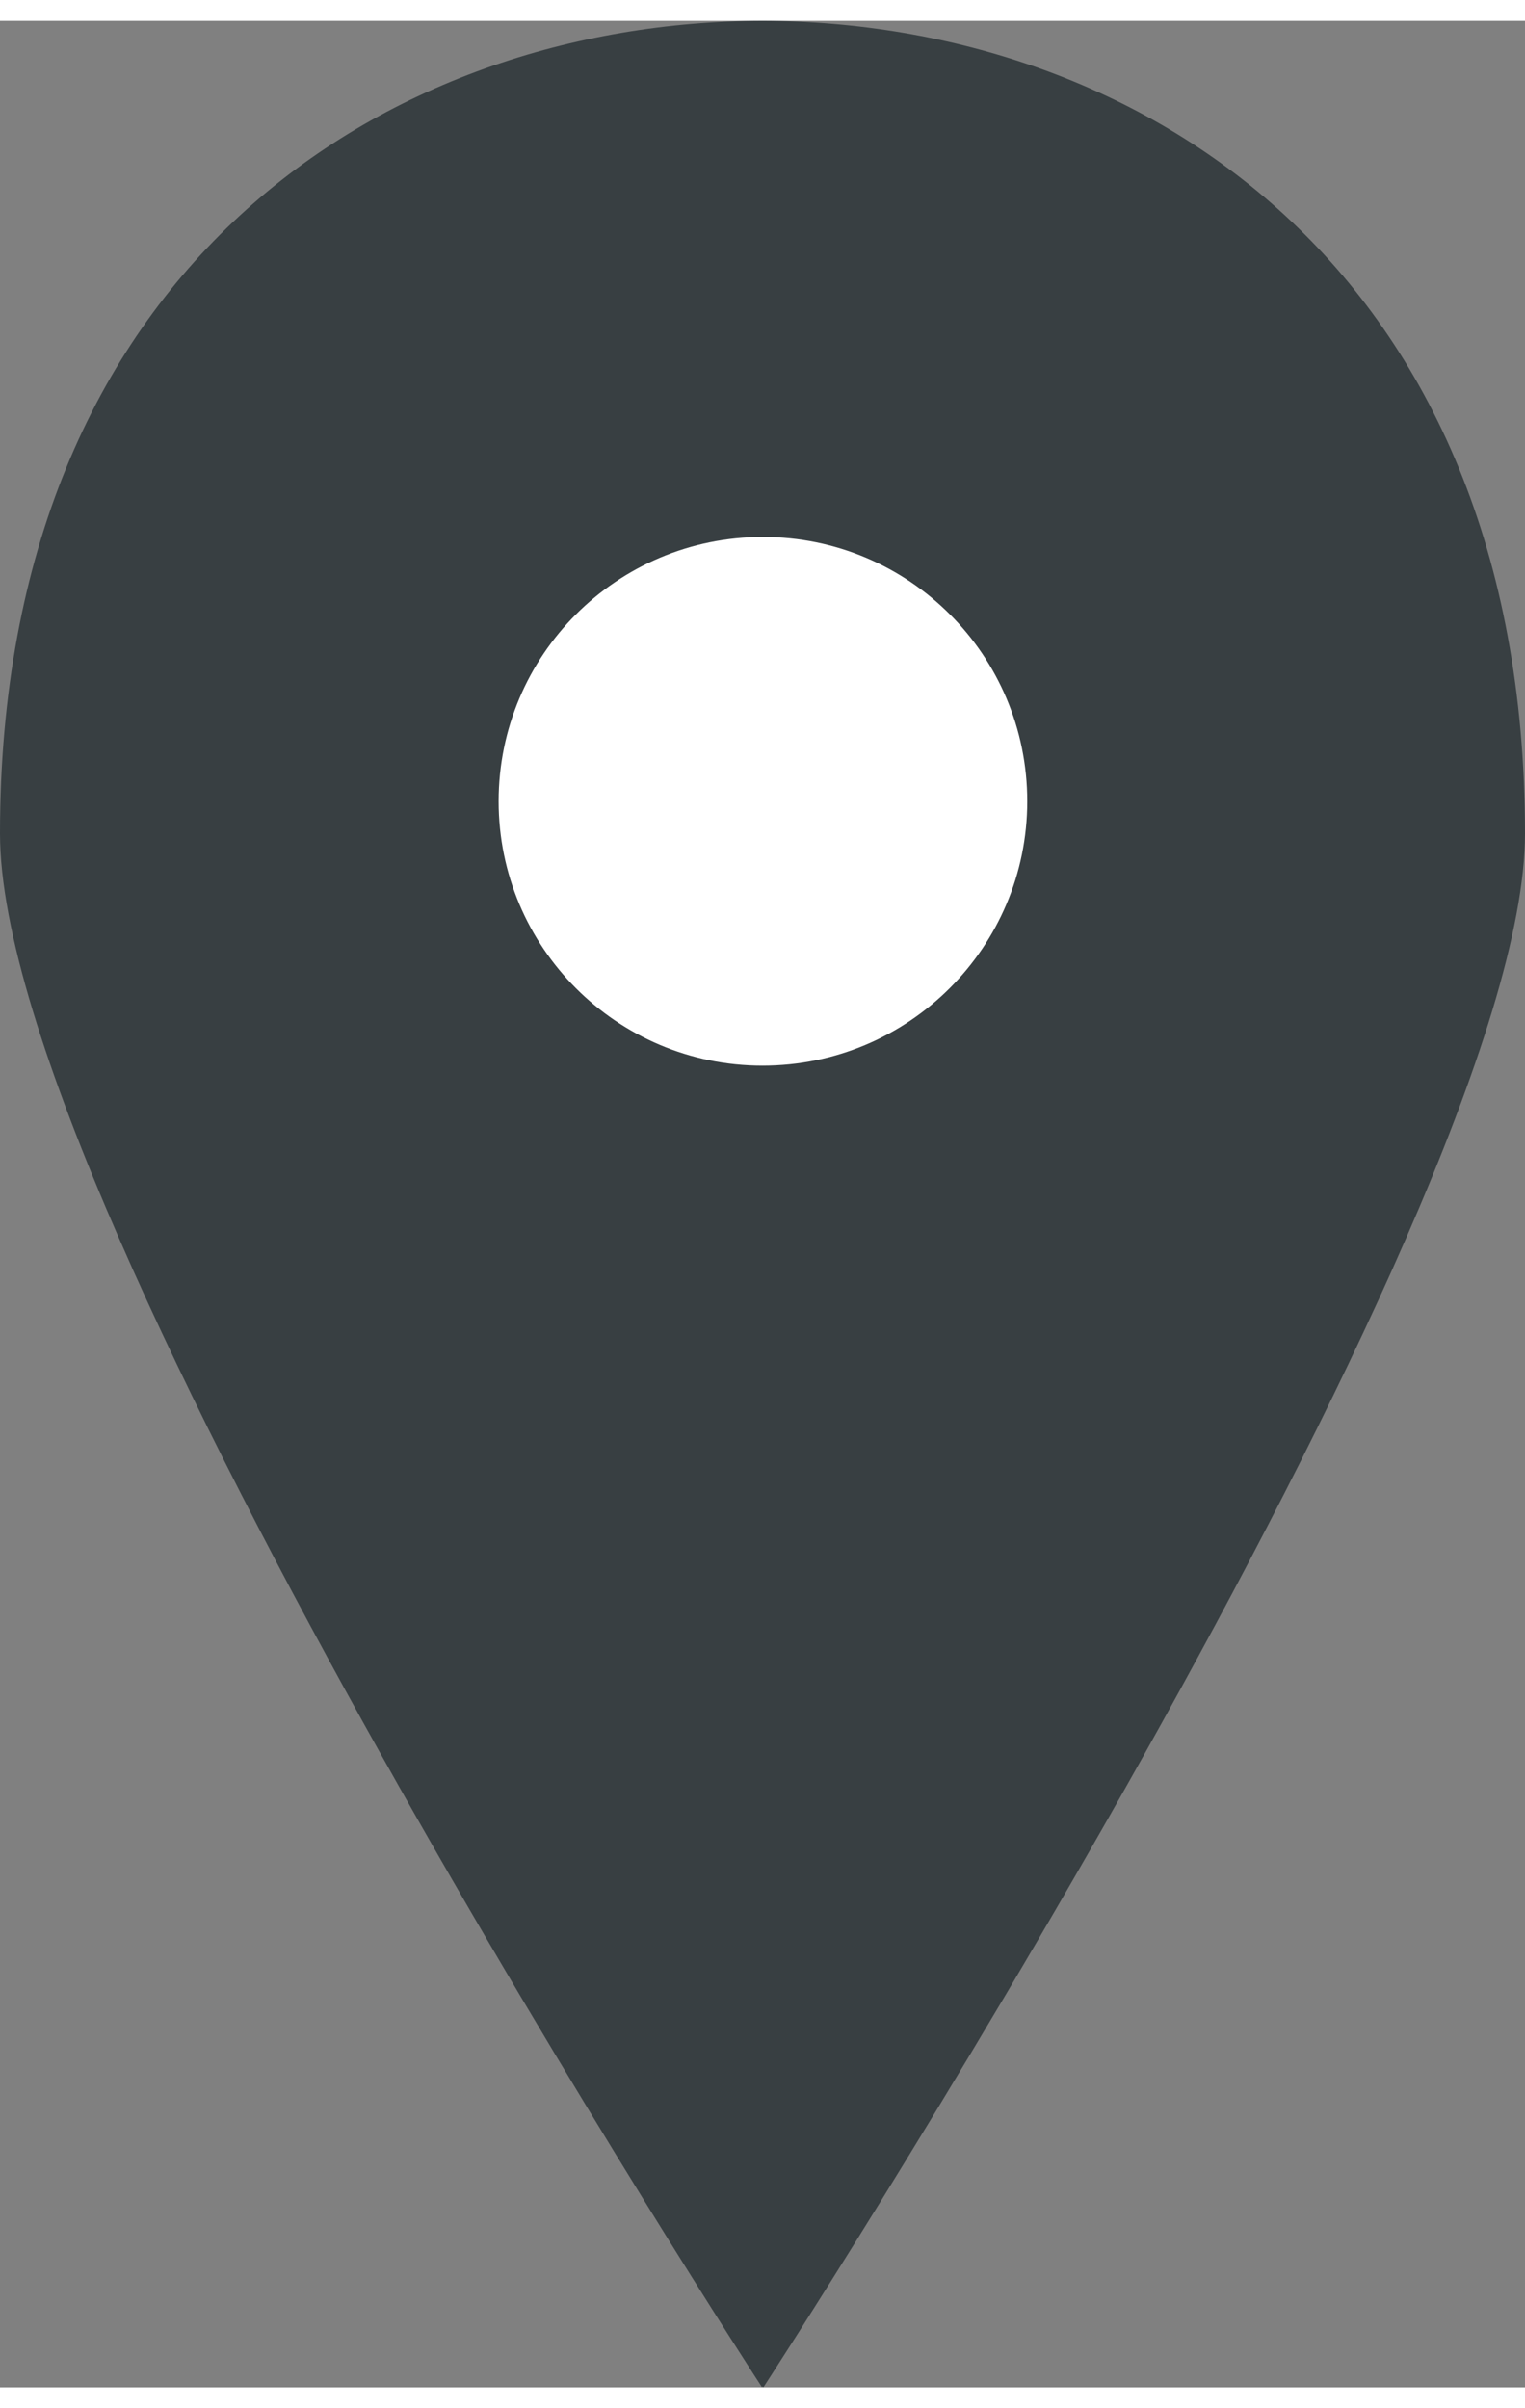 <?xml version="1.0" encoding="utf-8"?>
<svg xmlns="http://www.w3.org/2000/svg" xmlns:xlink="http://www.w3.org/1999/xlink" version="1.1" id="Layer_1" x="0px" y="0px" viewBox="0 0 350.8 544.3" style="enable-background:new 0 0 350.8 544.3;" xml:space="preserve" width="19" height="30">
<rect x="0" y="0" width="350.8" height="544.3" fill="#808080" stroke="none"/>
<style type="text/css">
	.st0{fill:#383F42;}
	.st1{fill:#FFFFFF;}
</style>
<path class="st0" d="M175.4,544c0,0.1,0.2,0.3,0.2,0.3s175.2-269,175.2-357.4C350.8,56.8,262,0.2,175.4,0C88.8,0.2,0,56.8,0,186.9  c0,88.4,175.3,357.4,175.3,357.4L175.4,544z"/>
<path class="st1" d="M114.7,179.5c0-33.6,27.2-60.8,60.8-60.8s60.8,27.2,60.8,60.8s-27.3,60.8-60.9,60.8  C141.9,240.3,114.7,213.1,114.7,179.5z"/>
</svg>
